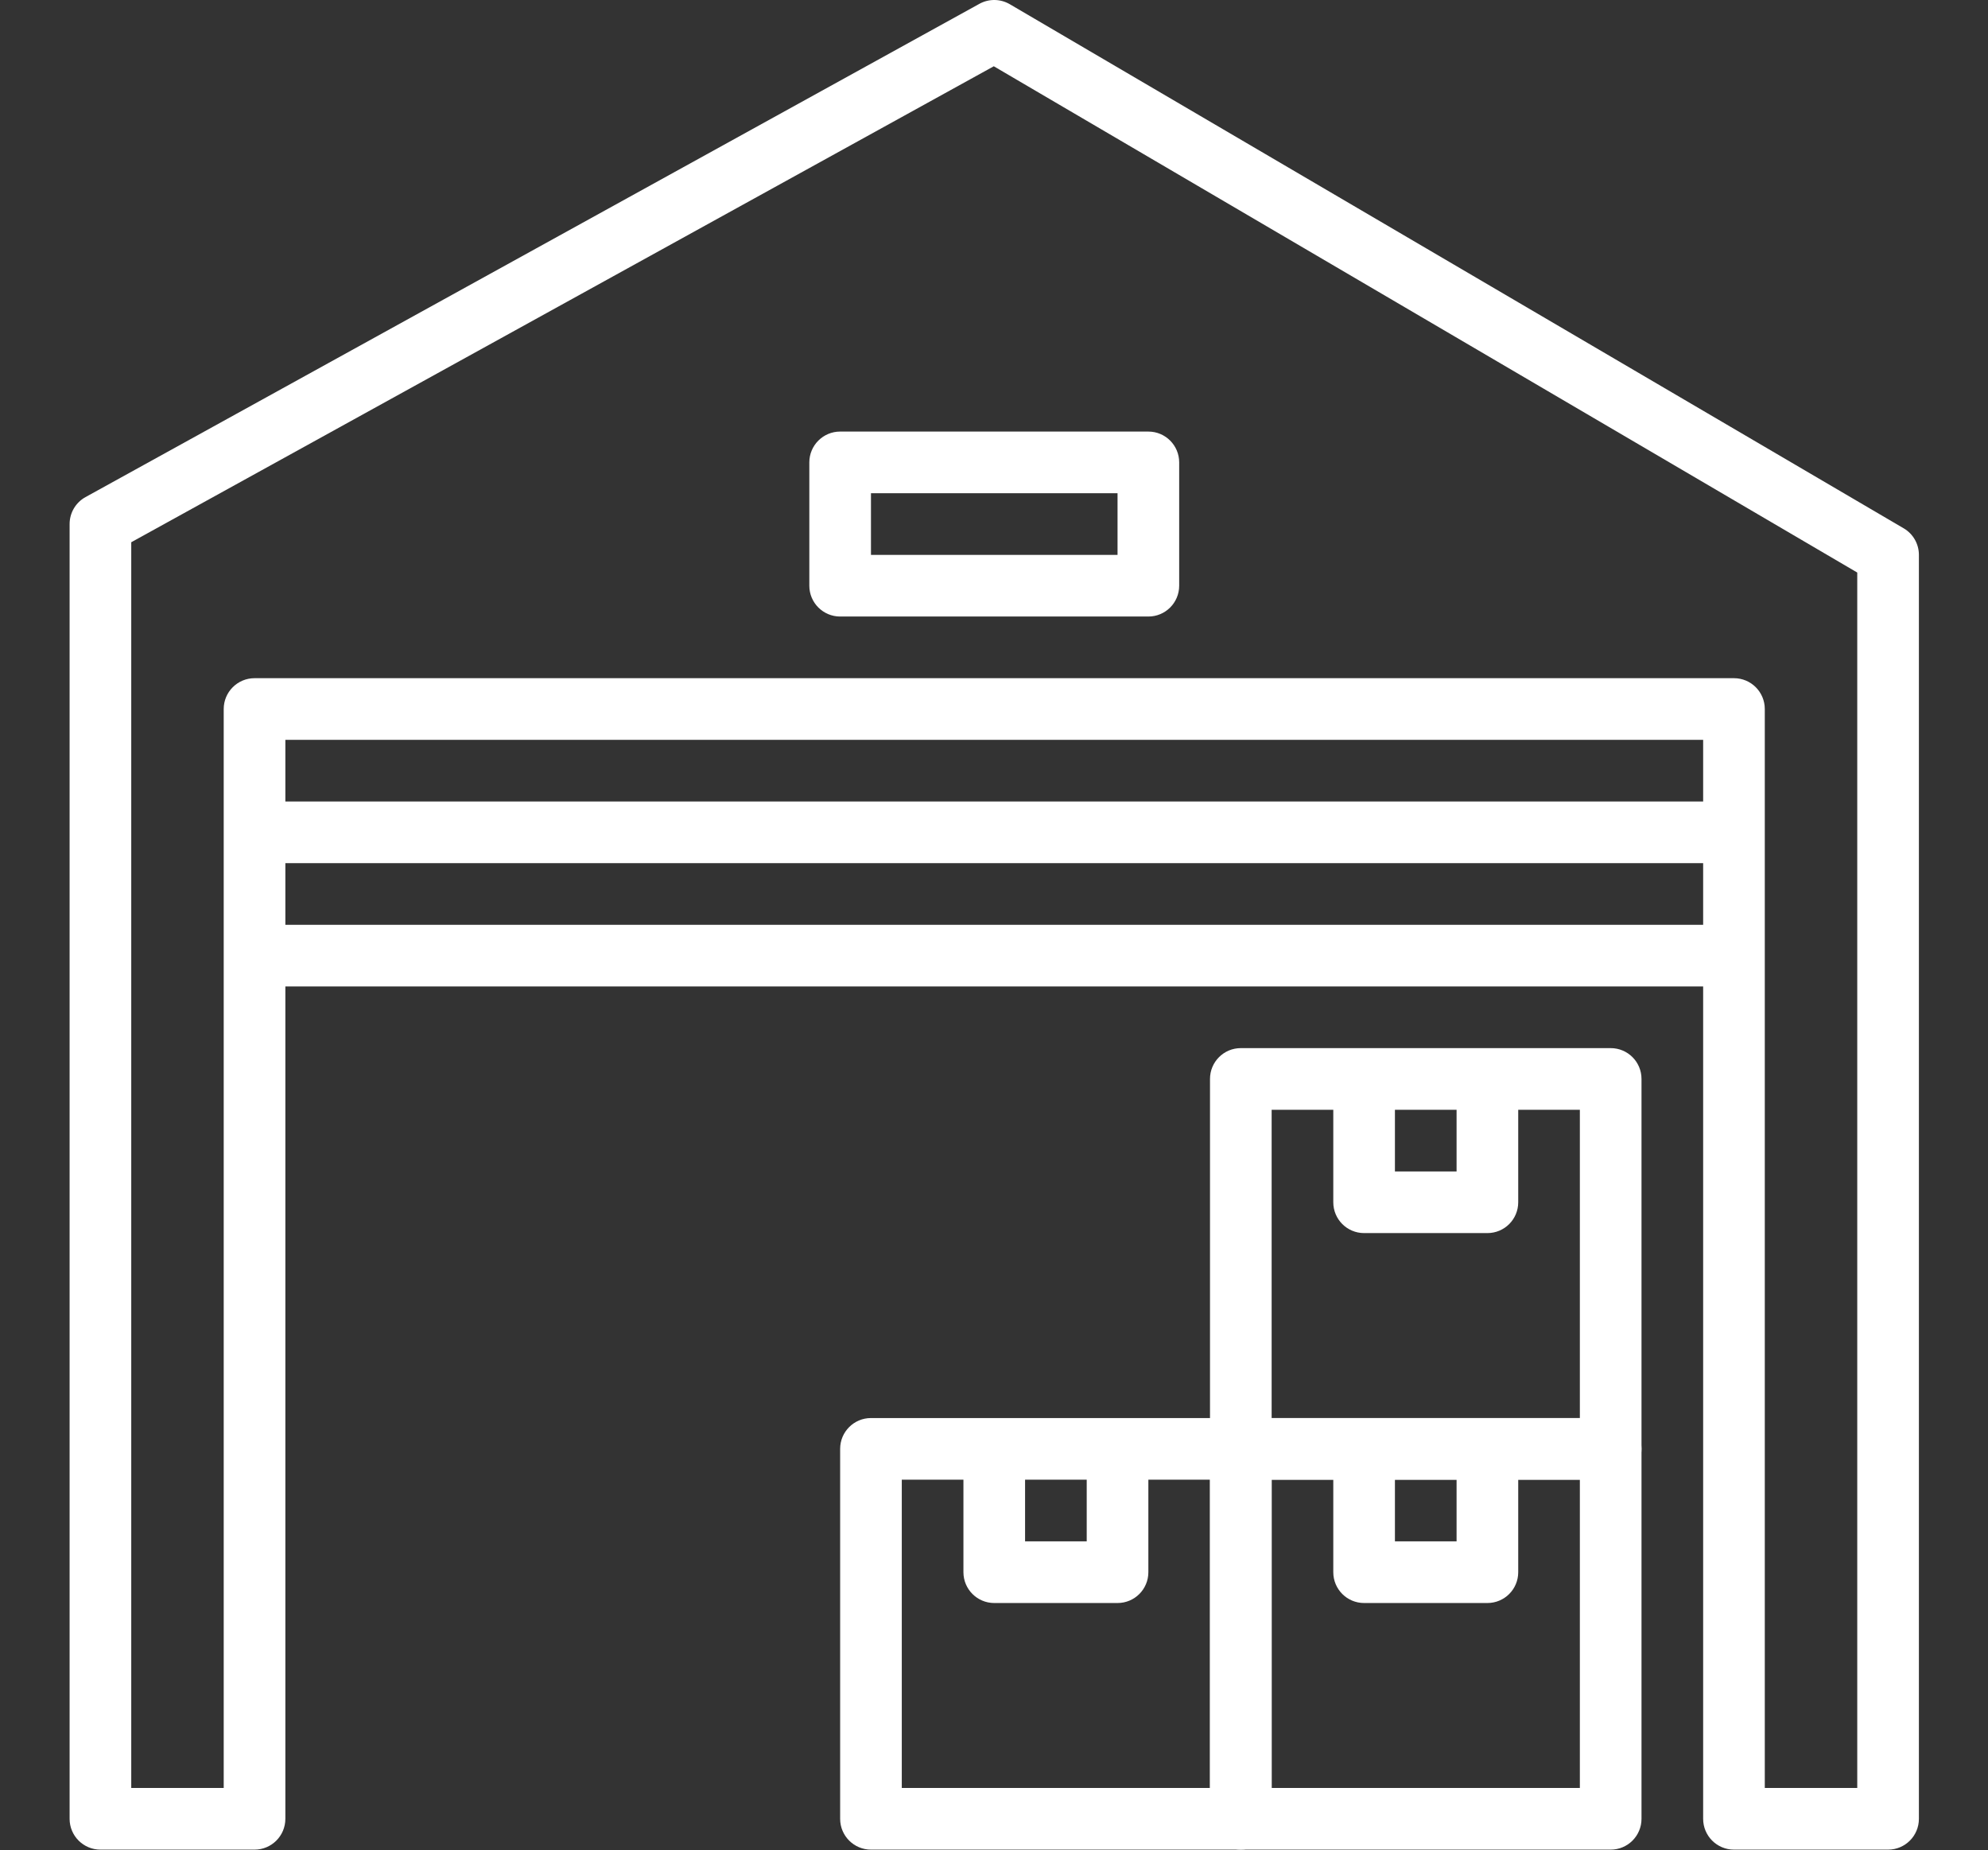 <?xml version="1.0" encoding="UTF-8" standalone="no"?>
<!DOCTYPE svg PUBLIC "-//W3C//DTD SVG 1.1//EN" "http://www.w3.org/Graphics/SVG/1.1/DTD/svg11.dtd">
<svg width="100%" height="100%" viewBox="0 0 1021 950" version="1.1" xmlns="http://www.w3.org/2000/svg" xmlns:xlink="http://www.w3.org/1999/xlink" xml:space="preserve" xmlns:serif="http://www.serif.com/" style="fill-rule:evenodd;clip-rule:evenodd;stroke-linejoin:round;stroke-miterlimit:1.414;">
    <rect x="0" y="0" width="1021" height="950" fill="#333333" stroke="none"/>
    <g id="Artboard2" transform="matrix(1,0,0,1,3549,289)">
        <rect x="-3549" y="-289" width="1021" height="949.5" style="fill:none;"/>
        <g transform="matrix(1.855,0,0,1.855,-3513.25,-289.008)">
            <path d="M469.333,494.933L494.933,494.933L494.933,158.489L255.872,18.347L17.066,150.101L17.066,494.933L42.666,494.933L42.666,196.266C42.666,191.556 46.489,187.733 51.2,187.733L460.8,187.733C465.519,187.733 469.333,191.556 469.333,196.266L469.333,494.933ZM503.467,512L460.8,512C456.081,512 452.267,508.185 452.267,503.466L452.267,204.8L59.733,204.8L59.733,503.466C59.733,508.185 55.91,512 51.2,512L8.533,512C3.822,512 0,508.185 0,503.466L0,145.066C0,141.96 1.689,139.093 4.411,137.6L251.878,1.067C254.515,-0.393 257.715,-0.341 260.318,1.178L507.785,146.244C510.396,147.771 512,150.57 512,153.6L512,503.466C512,508.185 508.186,512 503.467,512Z" style="fill:white;fill-rule:nonzero;"/>
            <path d="M332.8,494.933L418.133,494.933L418.133,409.6L332.8,409.6L332.8,494.933ZM426.667,512L324.267,512C319.548,512 315.733,508.185 315.733,503.466L315.733,401.066C315.733,396.347 319.548,392.533 324.267,392.533L426.667,392.533C431.386,392.533 435.2,396.347 435.2,401.066L435.2,503.466C435.2,508.185 431.386,512 426.667,512Z" style="fill:white;fill-rule:nonzero;"/>
            <path d="M392.533,443.733L358.4,443.733C353.681,443.733 349.867,439.918 349.867,435.2L349.867,401.066L366.933,401.066L366.933,426.666L384,426.666L384,401.066L401.067,401.066L401.067,435.2C401.067,439.918 397.252,443.733 392.533,443.733Z" style="fill:white;fill-rule:nonzero;"/>
            <path d="M230.4,494.933L315.733,494.933L315.733,409.6L230.4,409.6L230.4,494.933ZM324.267,512L221.867,512C217.156,512 213.333,508.185 213.333,503.466L213.333,401.066C213.333,396.347 217.156,392.533 221.867,392.533L324.267,392.533C328.986,392.533 332.8,396.347 332.8,401.066L332.8,503.466C332.8,508.185 328.986,512 324.267,512Z" style="fill:white;fill-rule:nonzero;"/>
            <path d="M290.133,443.733L256,443.733C251.29,443.733 247.467,439.918 247.467,435.2L247.467,401.066L264.533,401.066L264.533,426.666L281.6,426.666L281.6,401.066L298.667,401.066L298.667,435.2C298.667,439.918 294.852,443.733 290.133,443.733Z" style="fill:white;fill-rule:nonzero;"/>
            <path d="M332.8,392.533L418.133,392.533L418.133,307.199L332.8,307.199L332.8,392.533ZM426.667,409.6L324.267,409.6C319.548,409.6 315.733,405.785 315.733,401.066L315.733,298.666C315.733,293.947 319.548,290.133 324.267,290.133L426.667,290.133C431.386,290.133 435.2,293.947 435.2,298.666L435.2,401.066C435.2,405.785 431.386,409.6 426.667,409.6Z" style="fill:white;fill-rule:nonzero;"/>
            <path d="M392.533,341.333L358.4,341.333C353.681,341.333 349.867,337.518 349.867,332.8L349.867,298.666L366.933,298.666L366.933,324.266L384,324.266L384,298.666L401.067,298.666L401.067,332.8C401.067,337.518 397.252,341.333 392.533,341.333Z" style="fill:white;fill-rule:nonzero;"/>
            <rect x="51.2" y="256" width="409.6" height="17.066" style="fill:white;"/>
            <rect x="51.2" y="221.866" width="409.6" height="17.067" style="fill:white;"/>
            <path d="M221.867,153.6L290.133,153.6L290.133,136.533L221.867,136.533L221.867,153.6ZM298.667,170.666L213.333,170.666C208.623,170.666 204.8,166.843 204.8,162.133L204.8,127.999C204.8,123.289 208.623,119.466 213.333,119.466L298.667,119.466C303.386,119.466 307.2,123.289 307.2,127.999L307.2,162.133C307.2,166.843 303.386,170.666 298.667,170.666Z" style="fill:white;fill-rule:nonzero;"/>
        </g>
    </g>
</svg>
